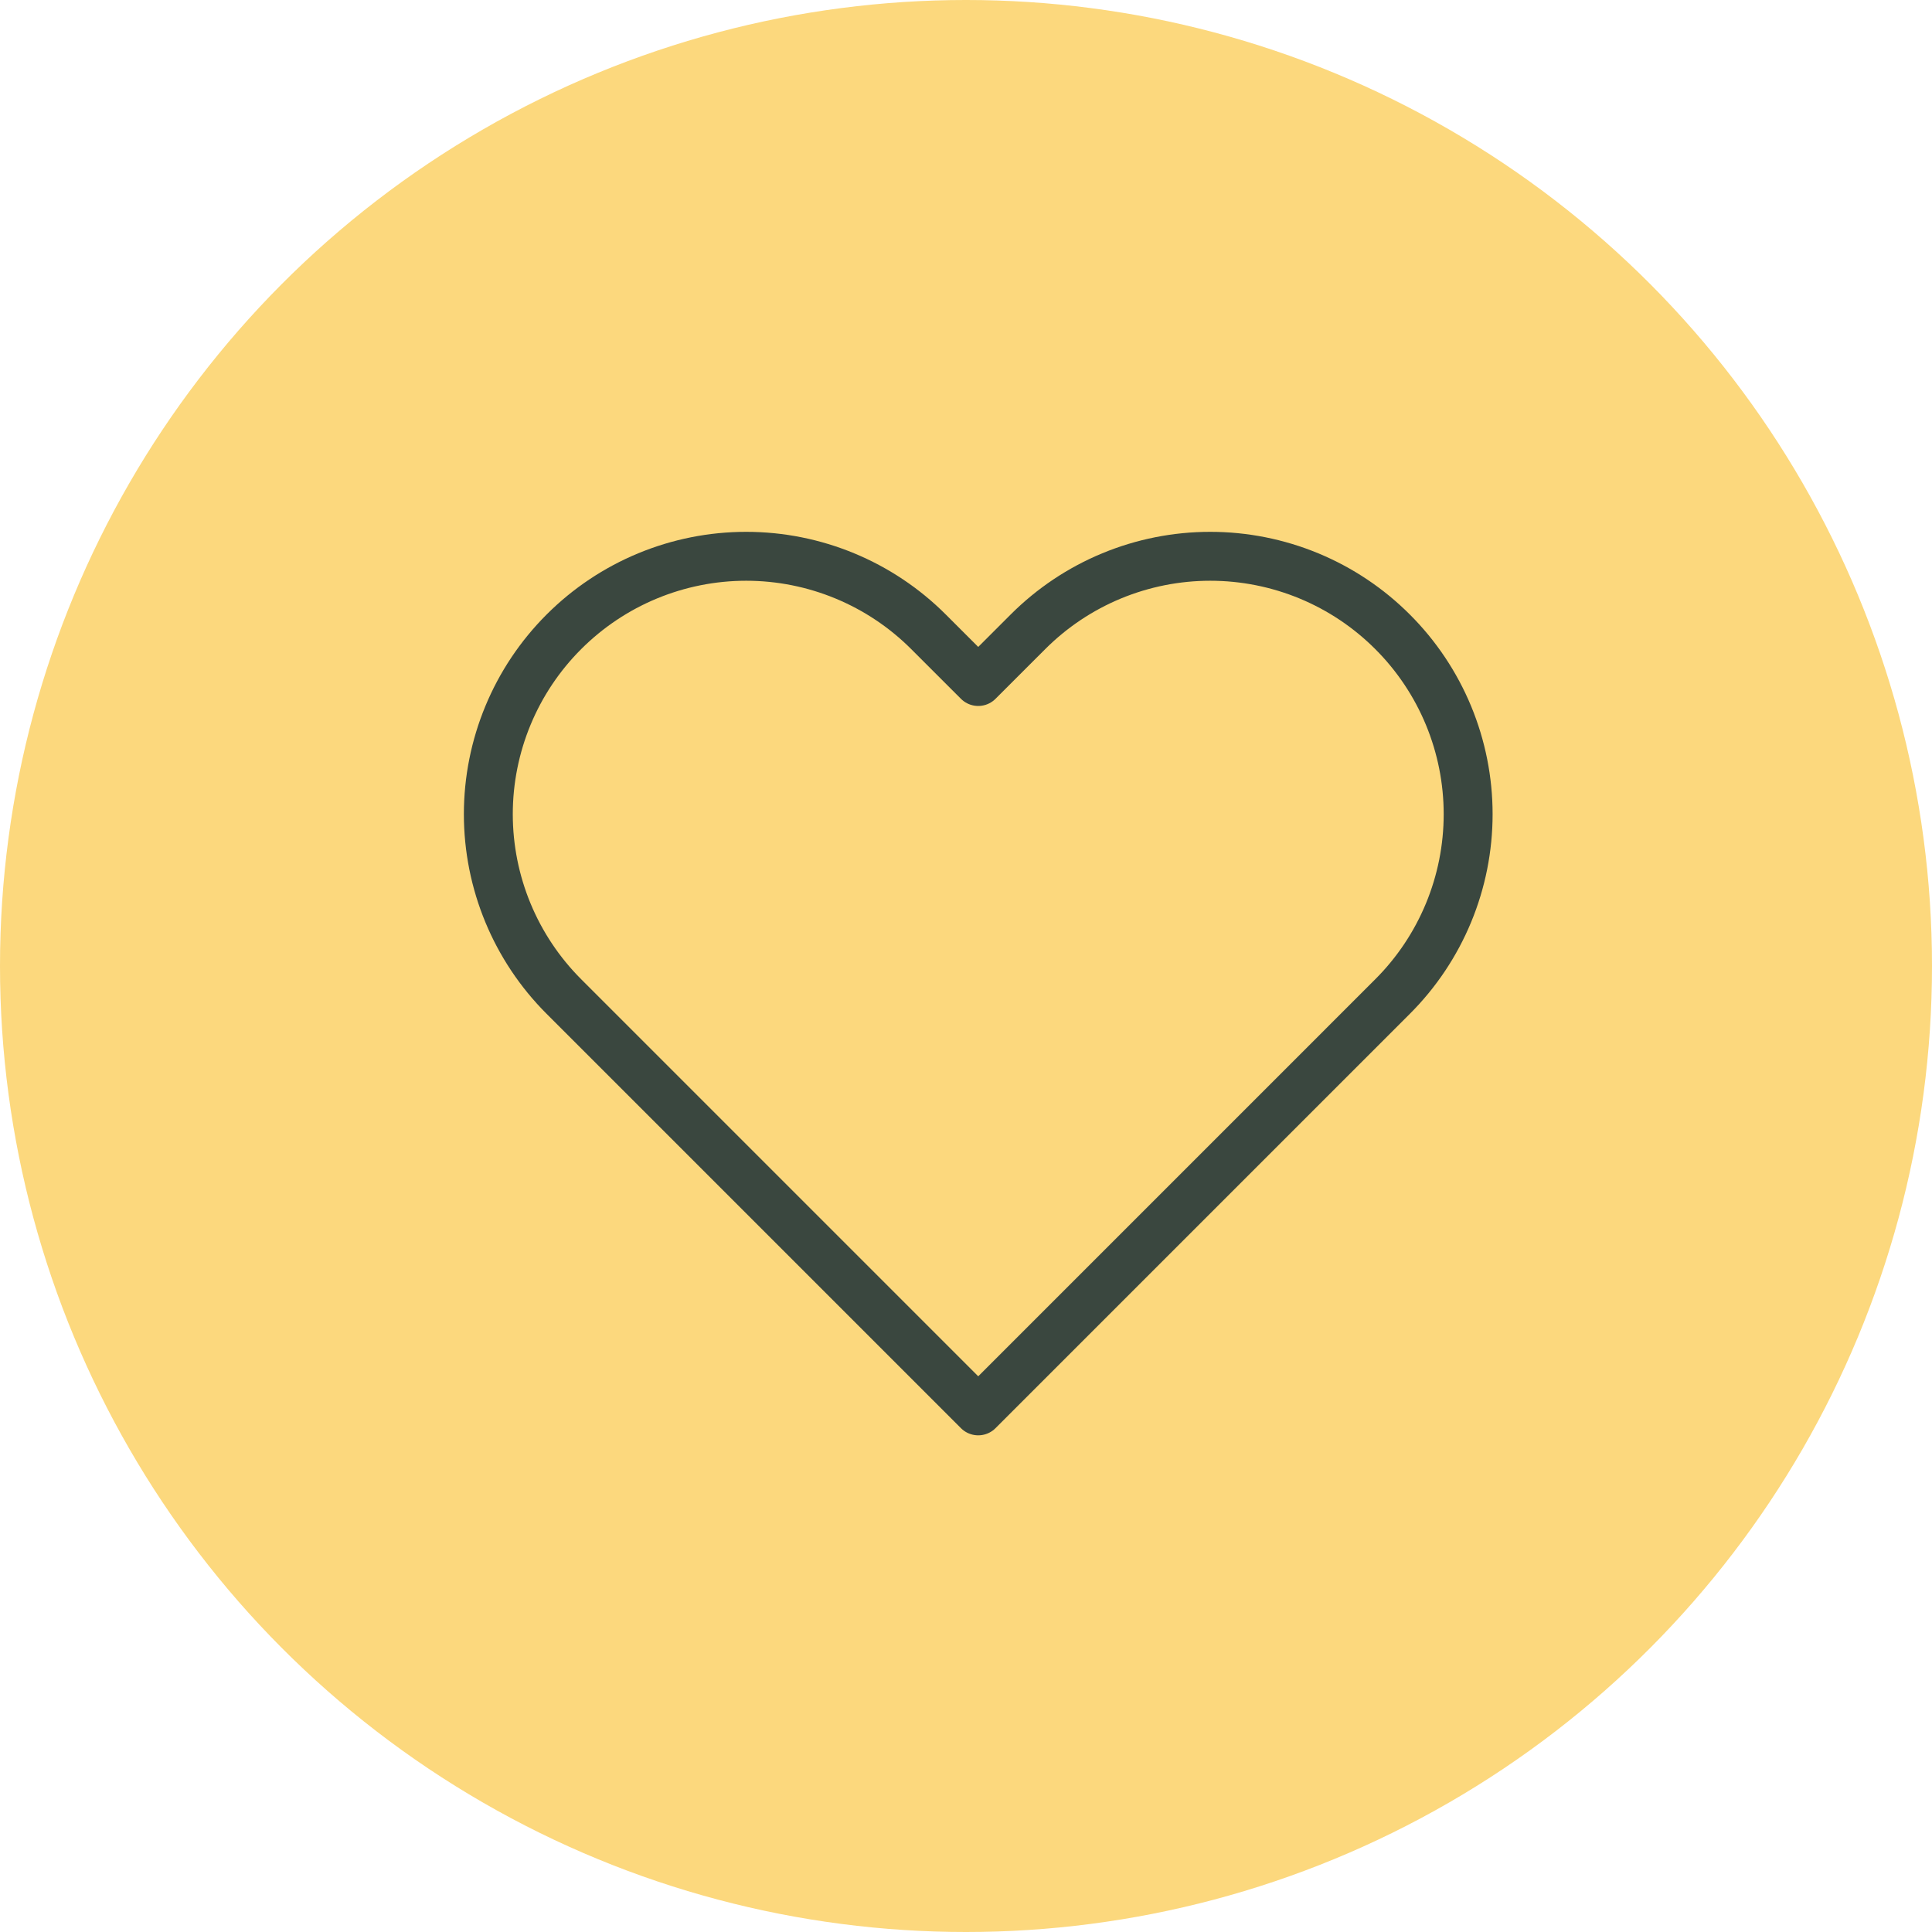 <?xml version="1.0" encoding="UTF-8"?> <svg xmlns="http://www.w3.org/2000/svg" width="79" height="79" viewBox="0 0 79 79" fill="none"><circle cx="39.5" cy="39.5" r="39.5" fill="#FCD87D"></circle><path d="M56.943 25.836C55.964 24.856 54.802 24.079 53.523 23.549C52.243 23.019 50.872 22.747 49.487 22.747C48.103 22.747 46.732 23.019 45.452 23.549C44.173 24.079 43.011 24.856 42.032 25.836L40 27.867L37.968 25.836C35.991 23.858 33.309 22.747 30.512 22.747C27.716 22.747 25.034 23.858 23.057 25.836C21.079 27.813 19.968 30.495 19.968 33.292C19.968 36.088 21.079 38.77 23.057 40.748L25.088 42.779L40 57.691L54.912 42.779L56.943 40.748C57.923 39.769 58.7 38.606 59.23 37.327C59.76 36.048 60.033 34.676 60.033 33.292C60.033 31.907 59.76 30.536 59.23 29.256C58.7 27.977 57.923 26.815 56.943 25.836Z" stroke="#3A473F" stroke-width="2" stroke-linecap="round" stroke-linejoin="round"></path></svg> 
